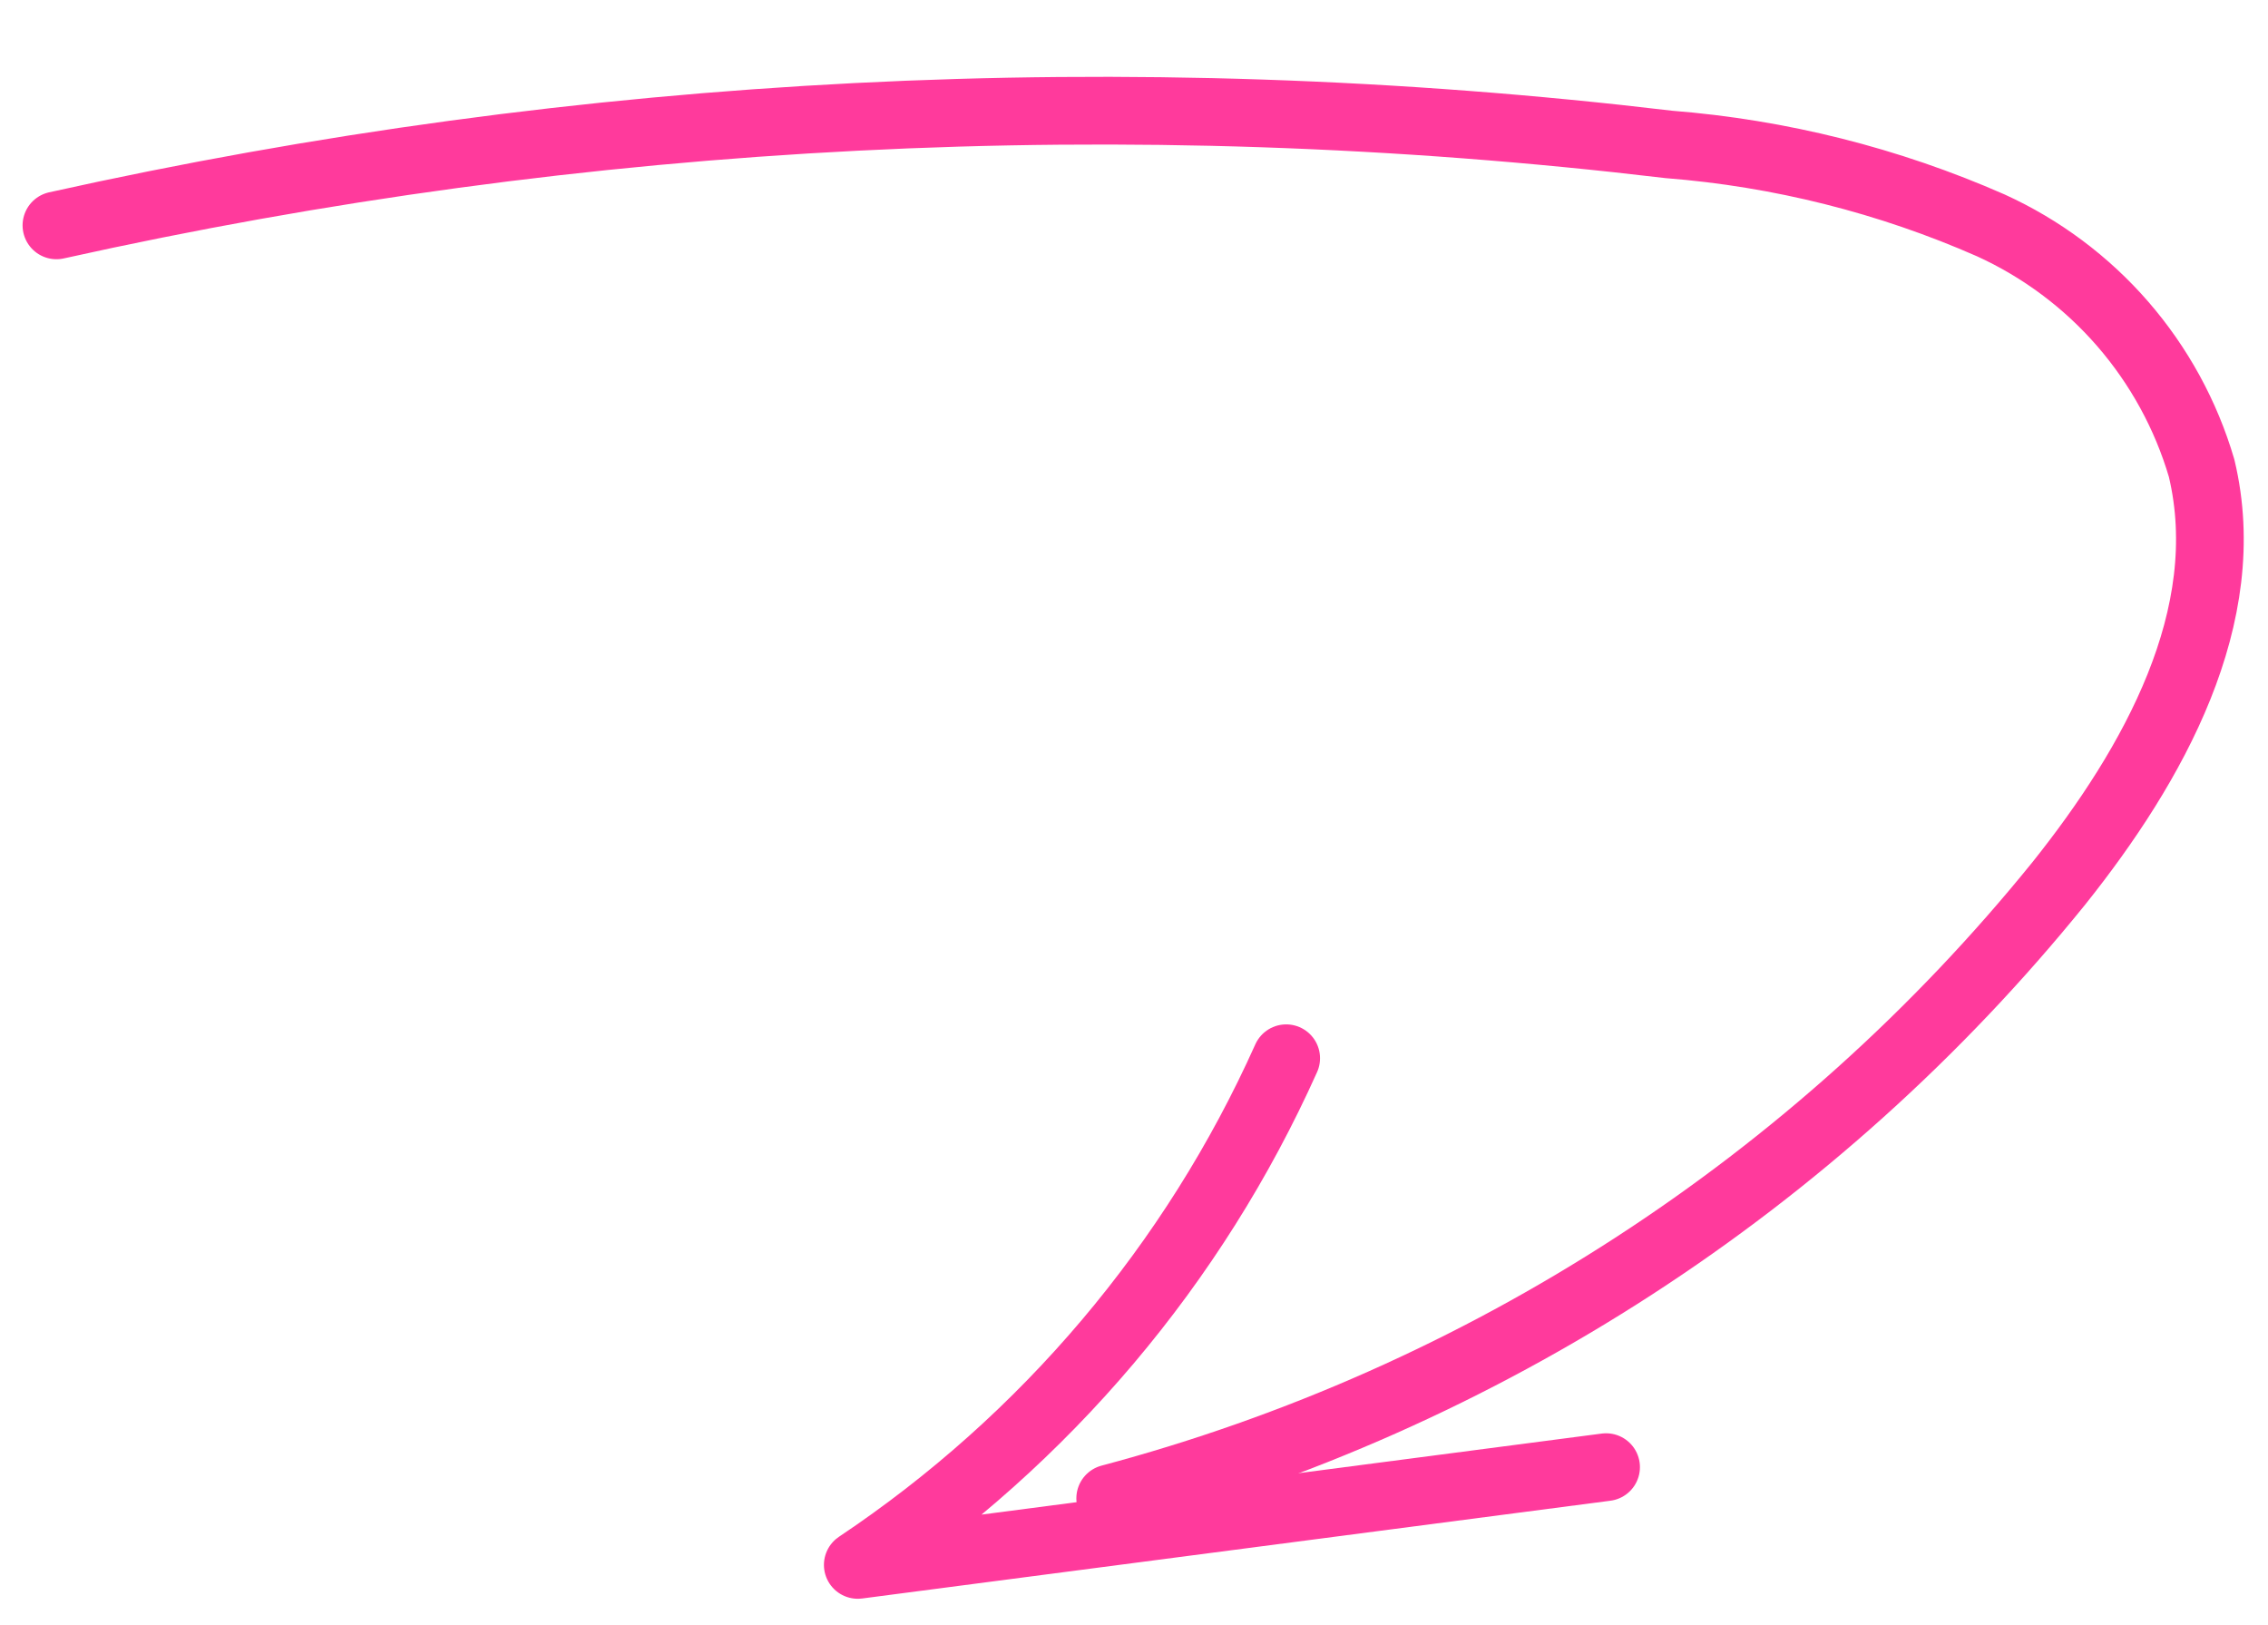 <?xml version="1.0" encoding="UTF-8"?> <svg xmlns="http://www.w3.org/2000/svg" width="67" height="48" viewBox="0 0 67 48" fill="none"><path d="M32.797 44.258C43.834 41.322 53.648 34.961 60.82 26.094C63.622 22.585 66.082 18.192 65.039 13.829C64.577 12.258 63.782 10.805 62.708 9.567C61.633 8.329 60.304 7.337 58.811 6.657C55.798 5.332 52.582 4.524 49.299 4.266C33.292 2.36 17.191 3.204 1.667 6.657" stroke="#FF3A9C" stroke-width="2" stroke-linecap="round" stroke-linejoin="round"></path><path d="M47.446 43.336L25.34 46.224C30.885 42.52 35.272 37.334 37.996 31.258" stroke="#FF3A9C" stroke-width="2" stroke-linecap="round" stroke-linejoin="round"></path></svg> 